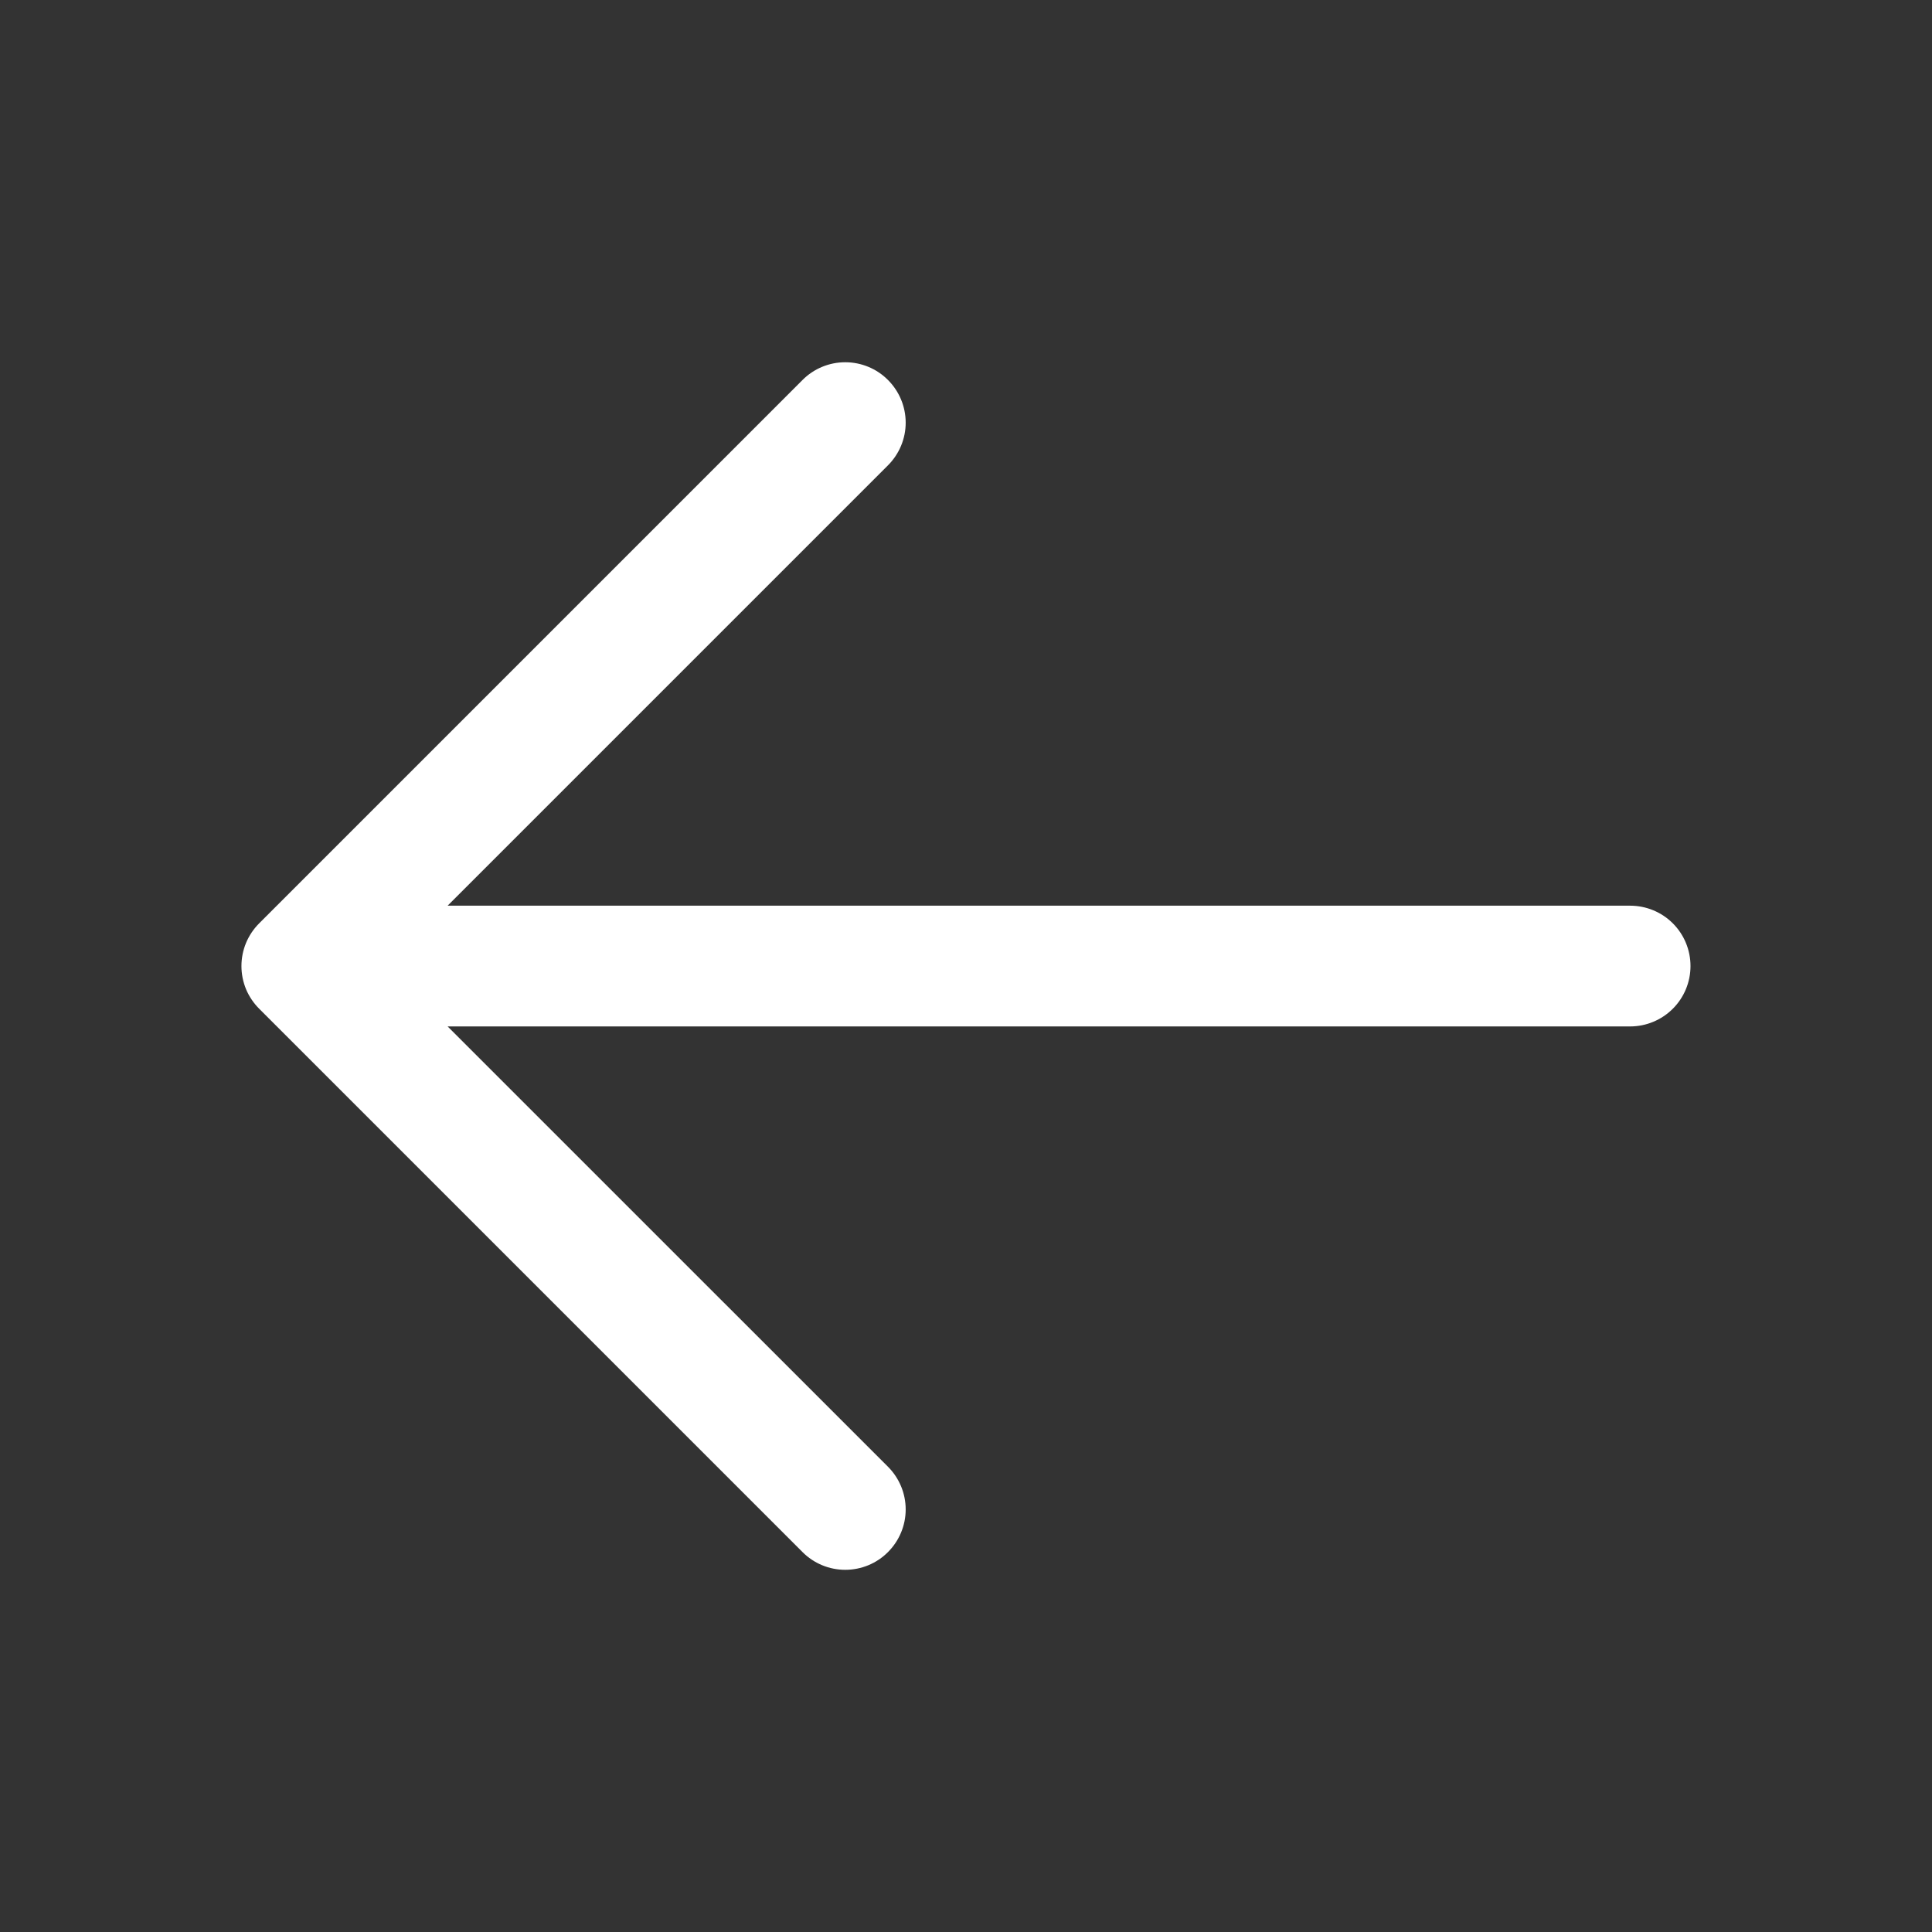 <svg width="32" height="32" viewBox="0 0 32 32" fill="none" xmlns="http://www.w3.org/2000/svg">
<rect x="0" y="0" width="32" height="32" fill="#333333" stroke="none"/>
<path d="M4.293 16.708L13.293 25.708C13.48 25.896 13.735 26.001 14 26.001C14.265 26.001 14.52 25.896 14.707 25.708C14.895 25.52 15.001 25.266 15.001 25.001C15.001 24.735 14.895 24.481 14.707 24.293L7.414 17.001H27C27.265 17.001 27.52 16.895 27.707 16.708C27.895 16.52 28 16.266 28 16.001C28 15.735 27.895 15.481 27.707 15.293C27.52 15.106 27.265 15.001 27 15.001H7.414L14.707 7.708C14.895 7.52 15.001 7.266 15.001 7.001C15.001 6.735 14.895 6.481 14.707 6.293C14.52 6.105 14.265 6 14 6C13.735 6 13.48 6.105 13.293 6.293L4.293 15.293C4.2 15.386 4.126 15.496 4.075 15.618C4.025 15.739 3.999 15.869 3.999 16.001C3.999 16.132 4.025 16.262 4.075 16.384C4.126 16.505 4.2 16.615 4.293 16.708Z" fill="white"/>
</svg>
